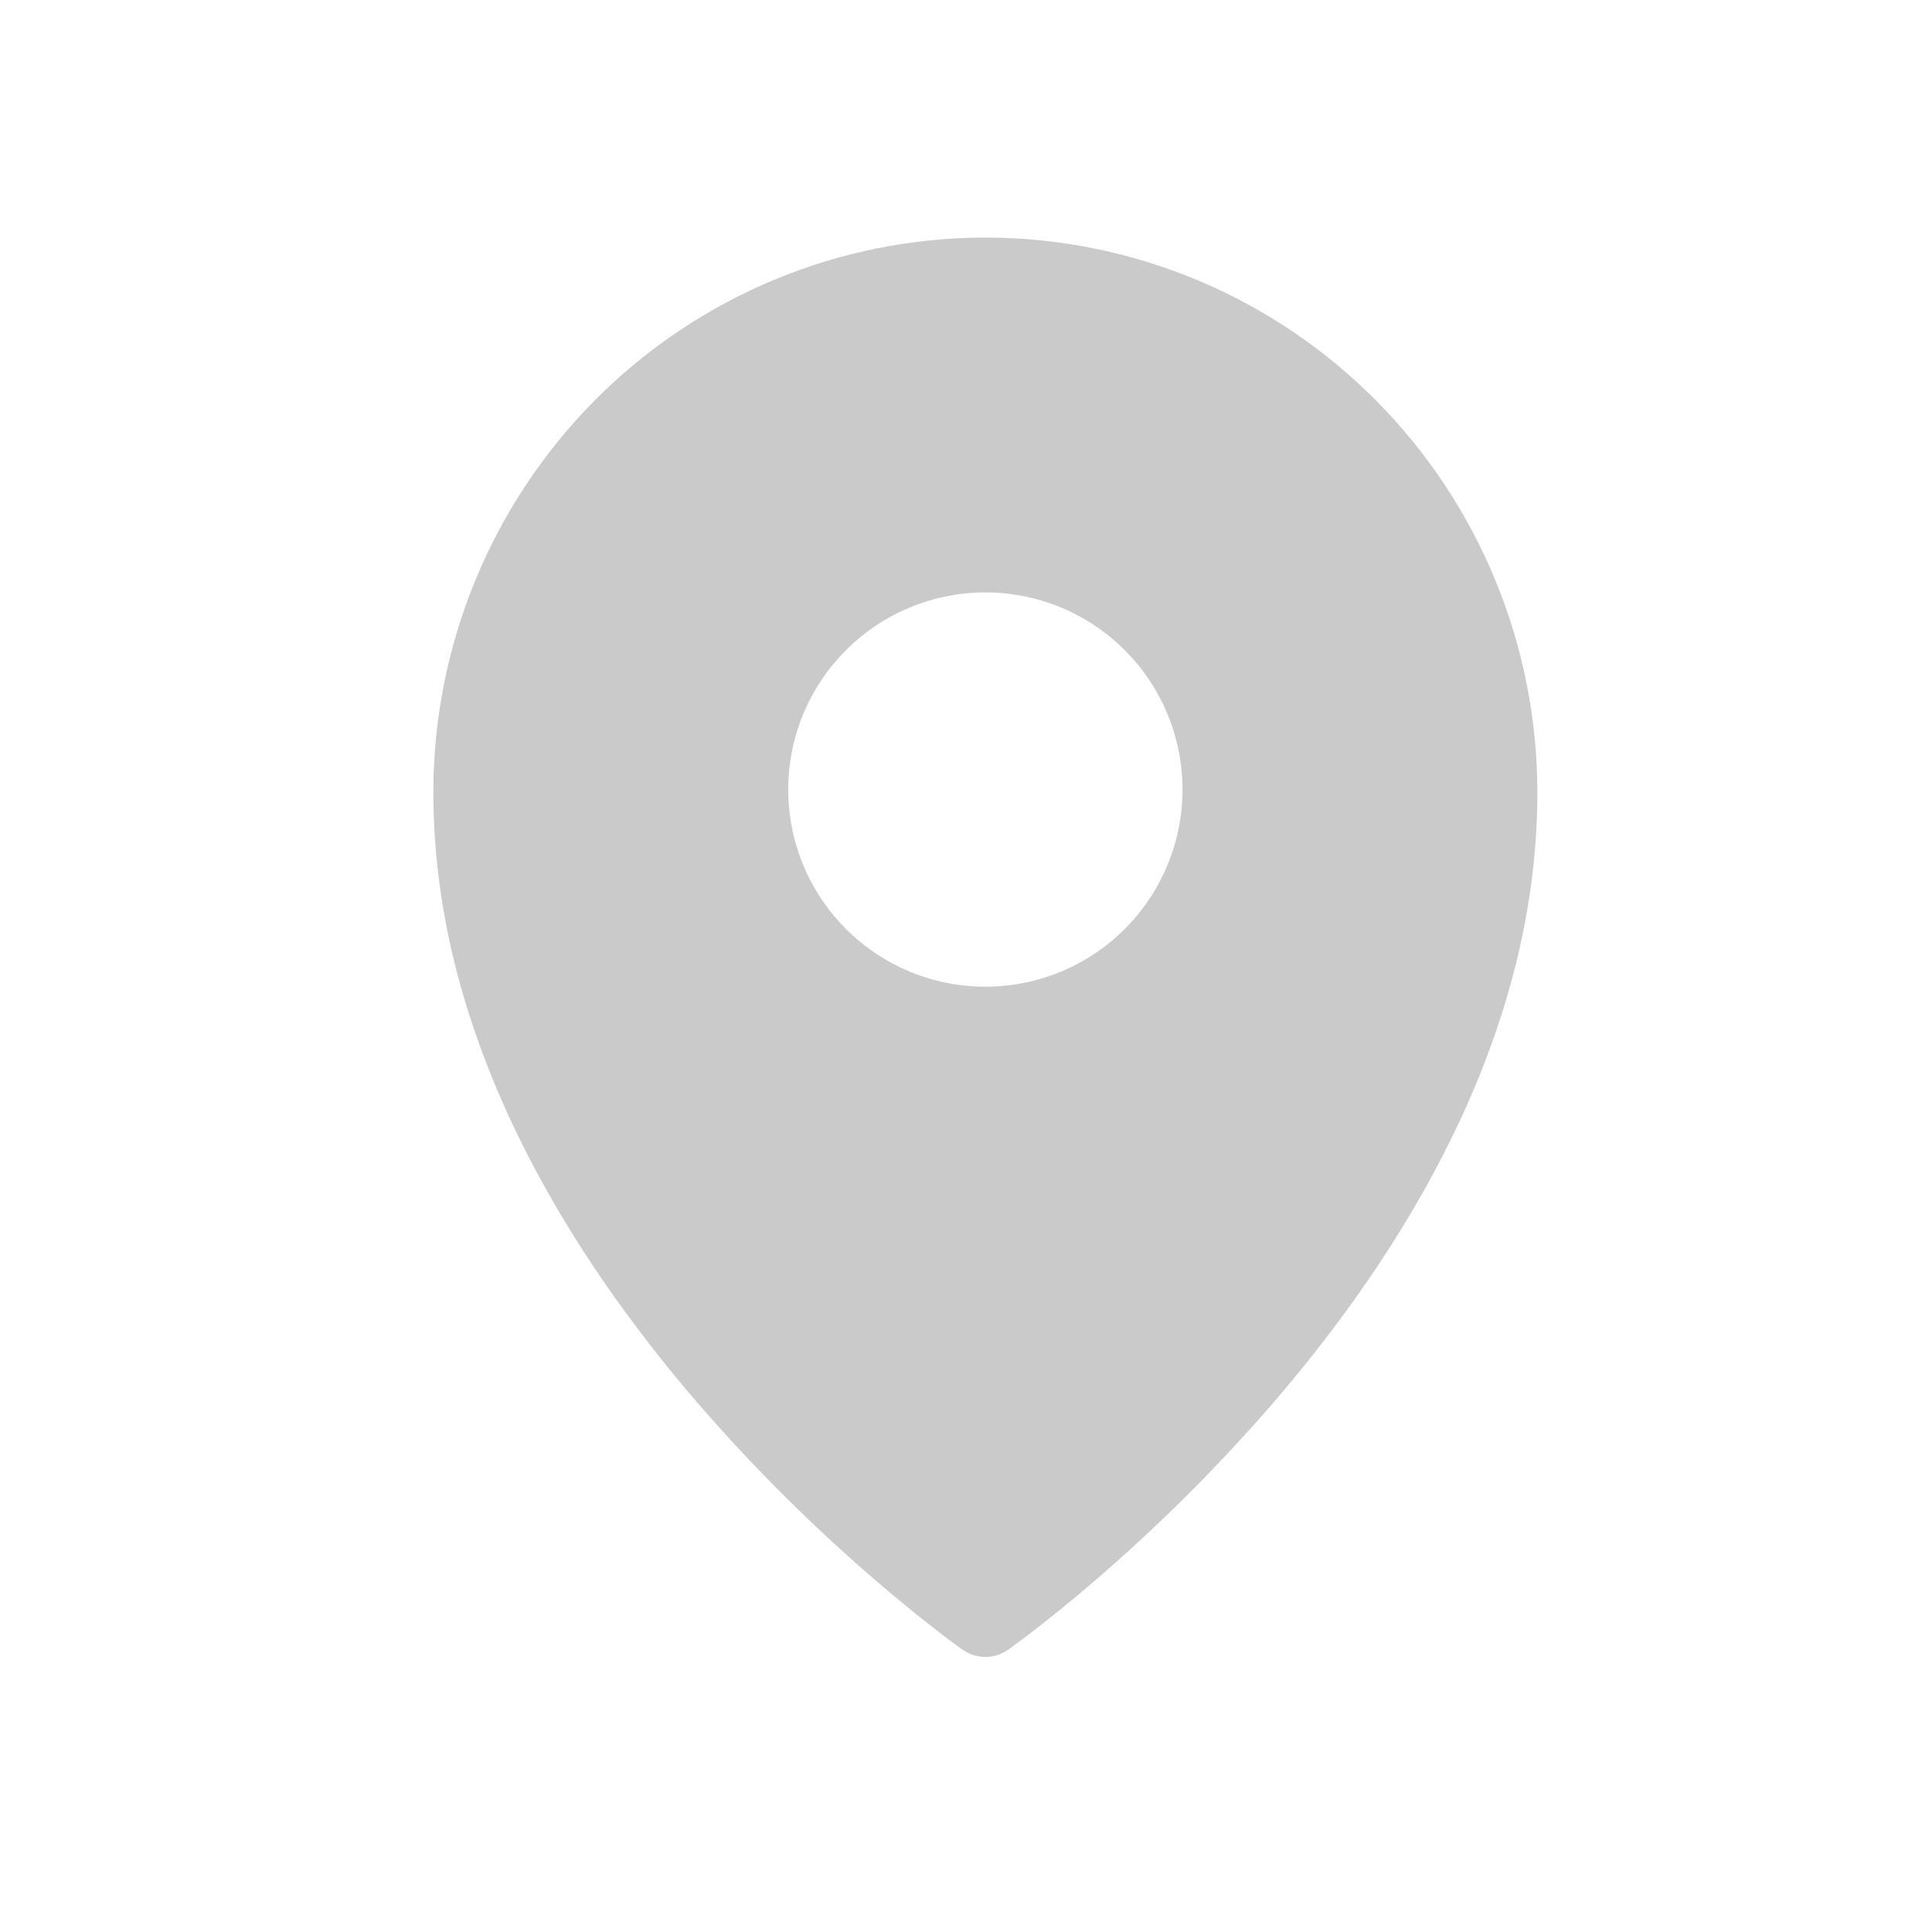 <?xml version="1.0" encoding="UTF-8"?> <svg xmlns="http://www.w3.org/2000/svg" width="49" height="49" viewBox="0 0 49 49" fill="none"> <path fill-rule="evenodd" clip-rule="evenodd" d="M25.567 41.842L25.571 41.84L25.581 41.833L25.611 41.81L25.729 41.725C25.829 41.651 25.975 41.543 26.159 41.401C26.527 41.119 27.049 40.704 27.672 40.171C29.308 38.773 30.837 37.256 32.247 35.631C35.555 31.805 38.991 26.344 38.991 20.101C38.991 16.371 37.517 12.791 34.893 10.151C33.596 8.845 32.054 7.808 30.354 7.099C28.655 6.391 26.832 6.026 24.991 6.025C23.15 6.026 21.328 6.391 19.628 7.099C17.929 7.807 16.386 8.844 15.089 10.15C12.463 12.796 10.989 16.374 10.991 20.102C10.991 26.344 14.427 31.805 17.735 35.631C19.146 37.256 20.675 38.773 22.31 40.171C22.934 40.704 23.455 41.119 23.823 41.401C24.004 41.541 24.186 41.677 24.37 41.811L24.402 41.833L24.411 41.84L24.415 41.842C24.76 42.085 25.222 42.085 25.567 41.842ZM29.991 20.025C29.991 21.352 29.464 22.623 28.527 23.561C27.589 24.499 26.317 25.025 24.991 25.025C23.665 25.025 22.393 24.499 21.456 23.561C20.518 22.623 19.991 21.352 19.991 20.025C19.991 18.699 20.518 17.427 21.456 16.49C22.393 15.552 23.665 15.025 24.991 15.025C26.317 15.025 27.589 15.552 28.527 16.49C29.464 17.427 29.991 18.699 29.991 20.025Z" fill="#CACACA"></path> </svg> 